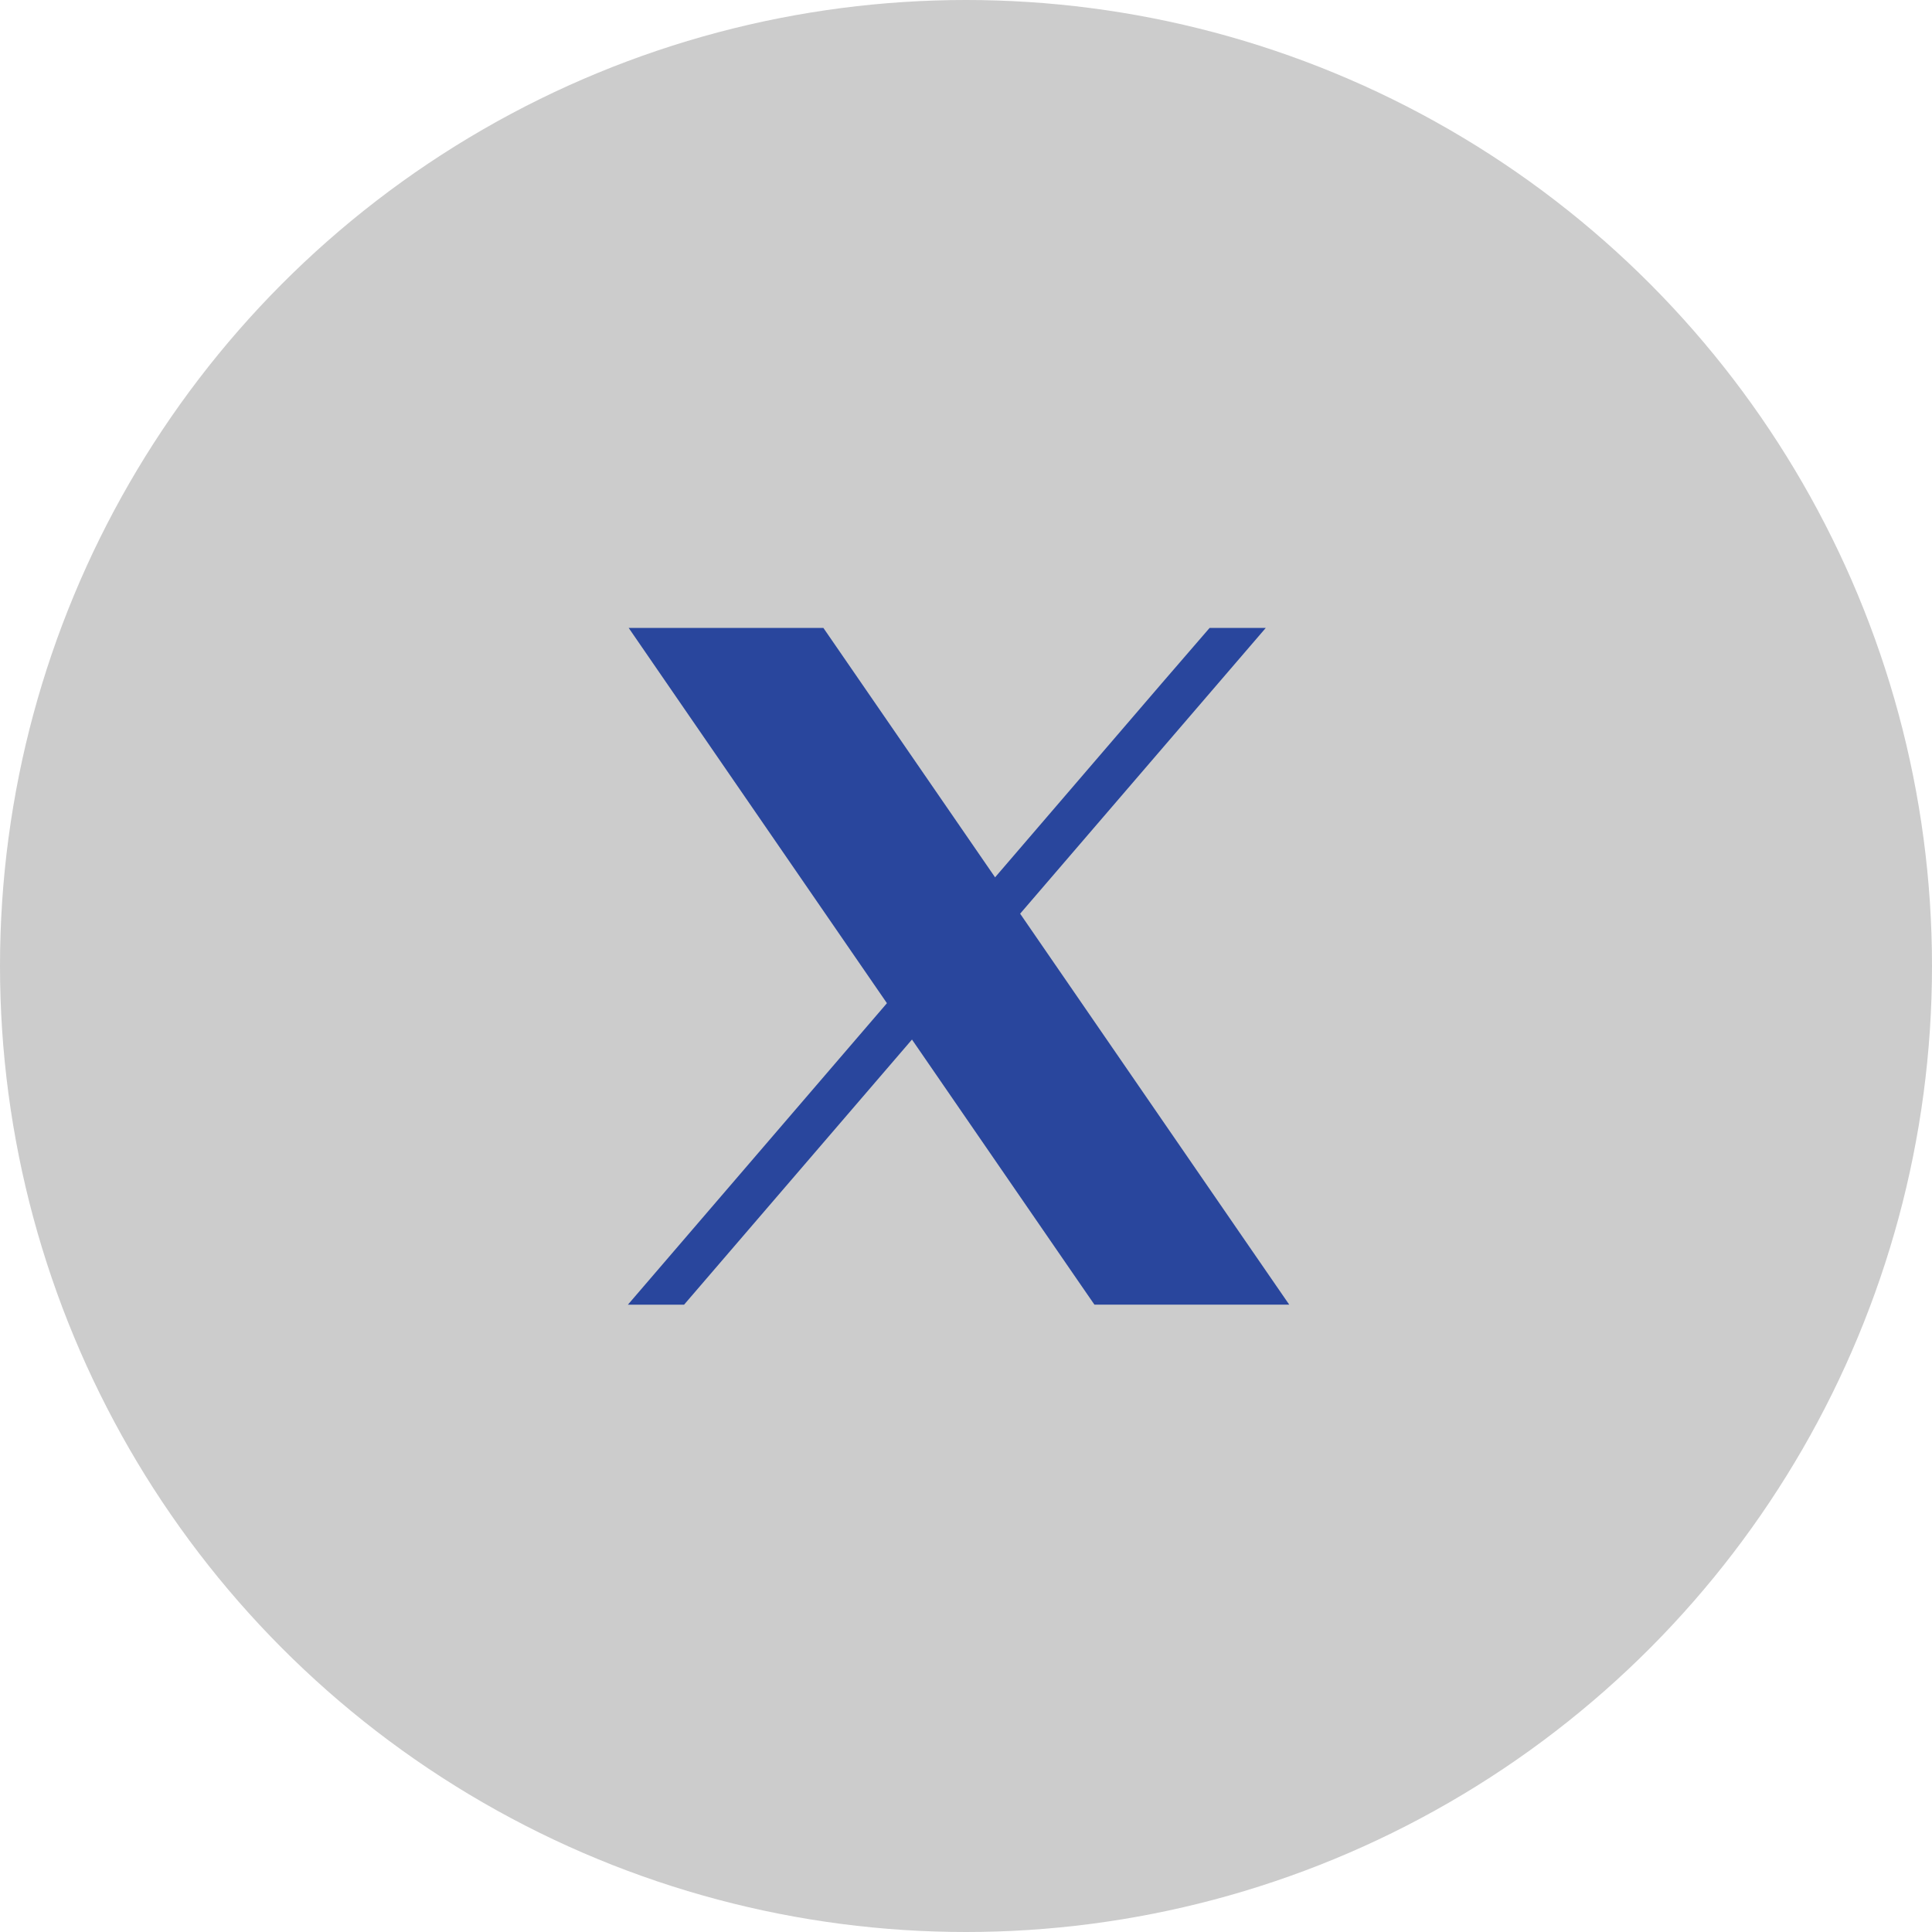 <svg width="40" height="40" viewBox="0 0 40 40" fill="none" xmlns="http://www.w3.org/2000/svg">
<circle cx="20" cy="20" r="20" fill="#cccccc"/>
<path d="M25.708 25.583L21.121 18.917L20.602 18.164L17.319 13.395L17.047 13H13.016L13.999 14.429L18.363 20.77L18.881 21.522L22.387 26.617L22.659 27.011H26.692L25.708 25.583Z" fill="#29469d"/>
<path d="M18.977 20.054L19.496 20.808L18.882 21.522L14.163 27.012H13L18.363 20.77L18.977 20.054Z" fill="#29469d"/>
<path d="M26.206 13.001L21.12 18.918L20.505 19.632L19.986 18.88L20.602 18.164L24.047 14.154L25.043 13.001H26.206Z" fill="#29469d"/>
</svg>
